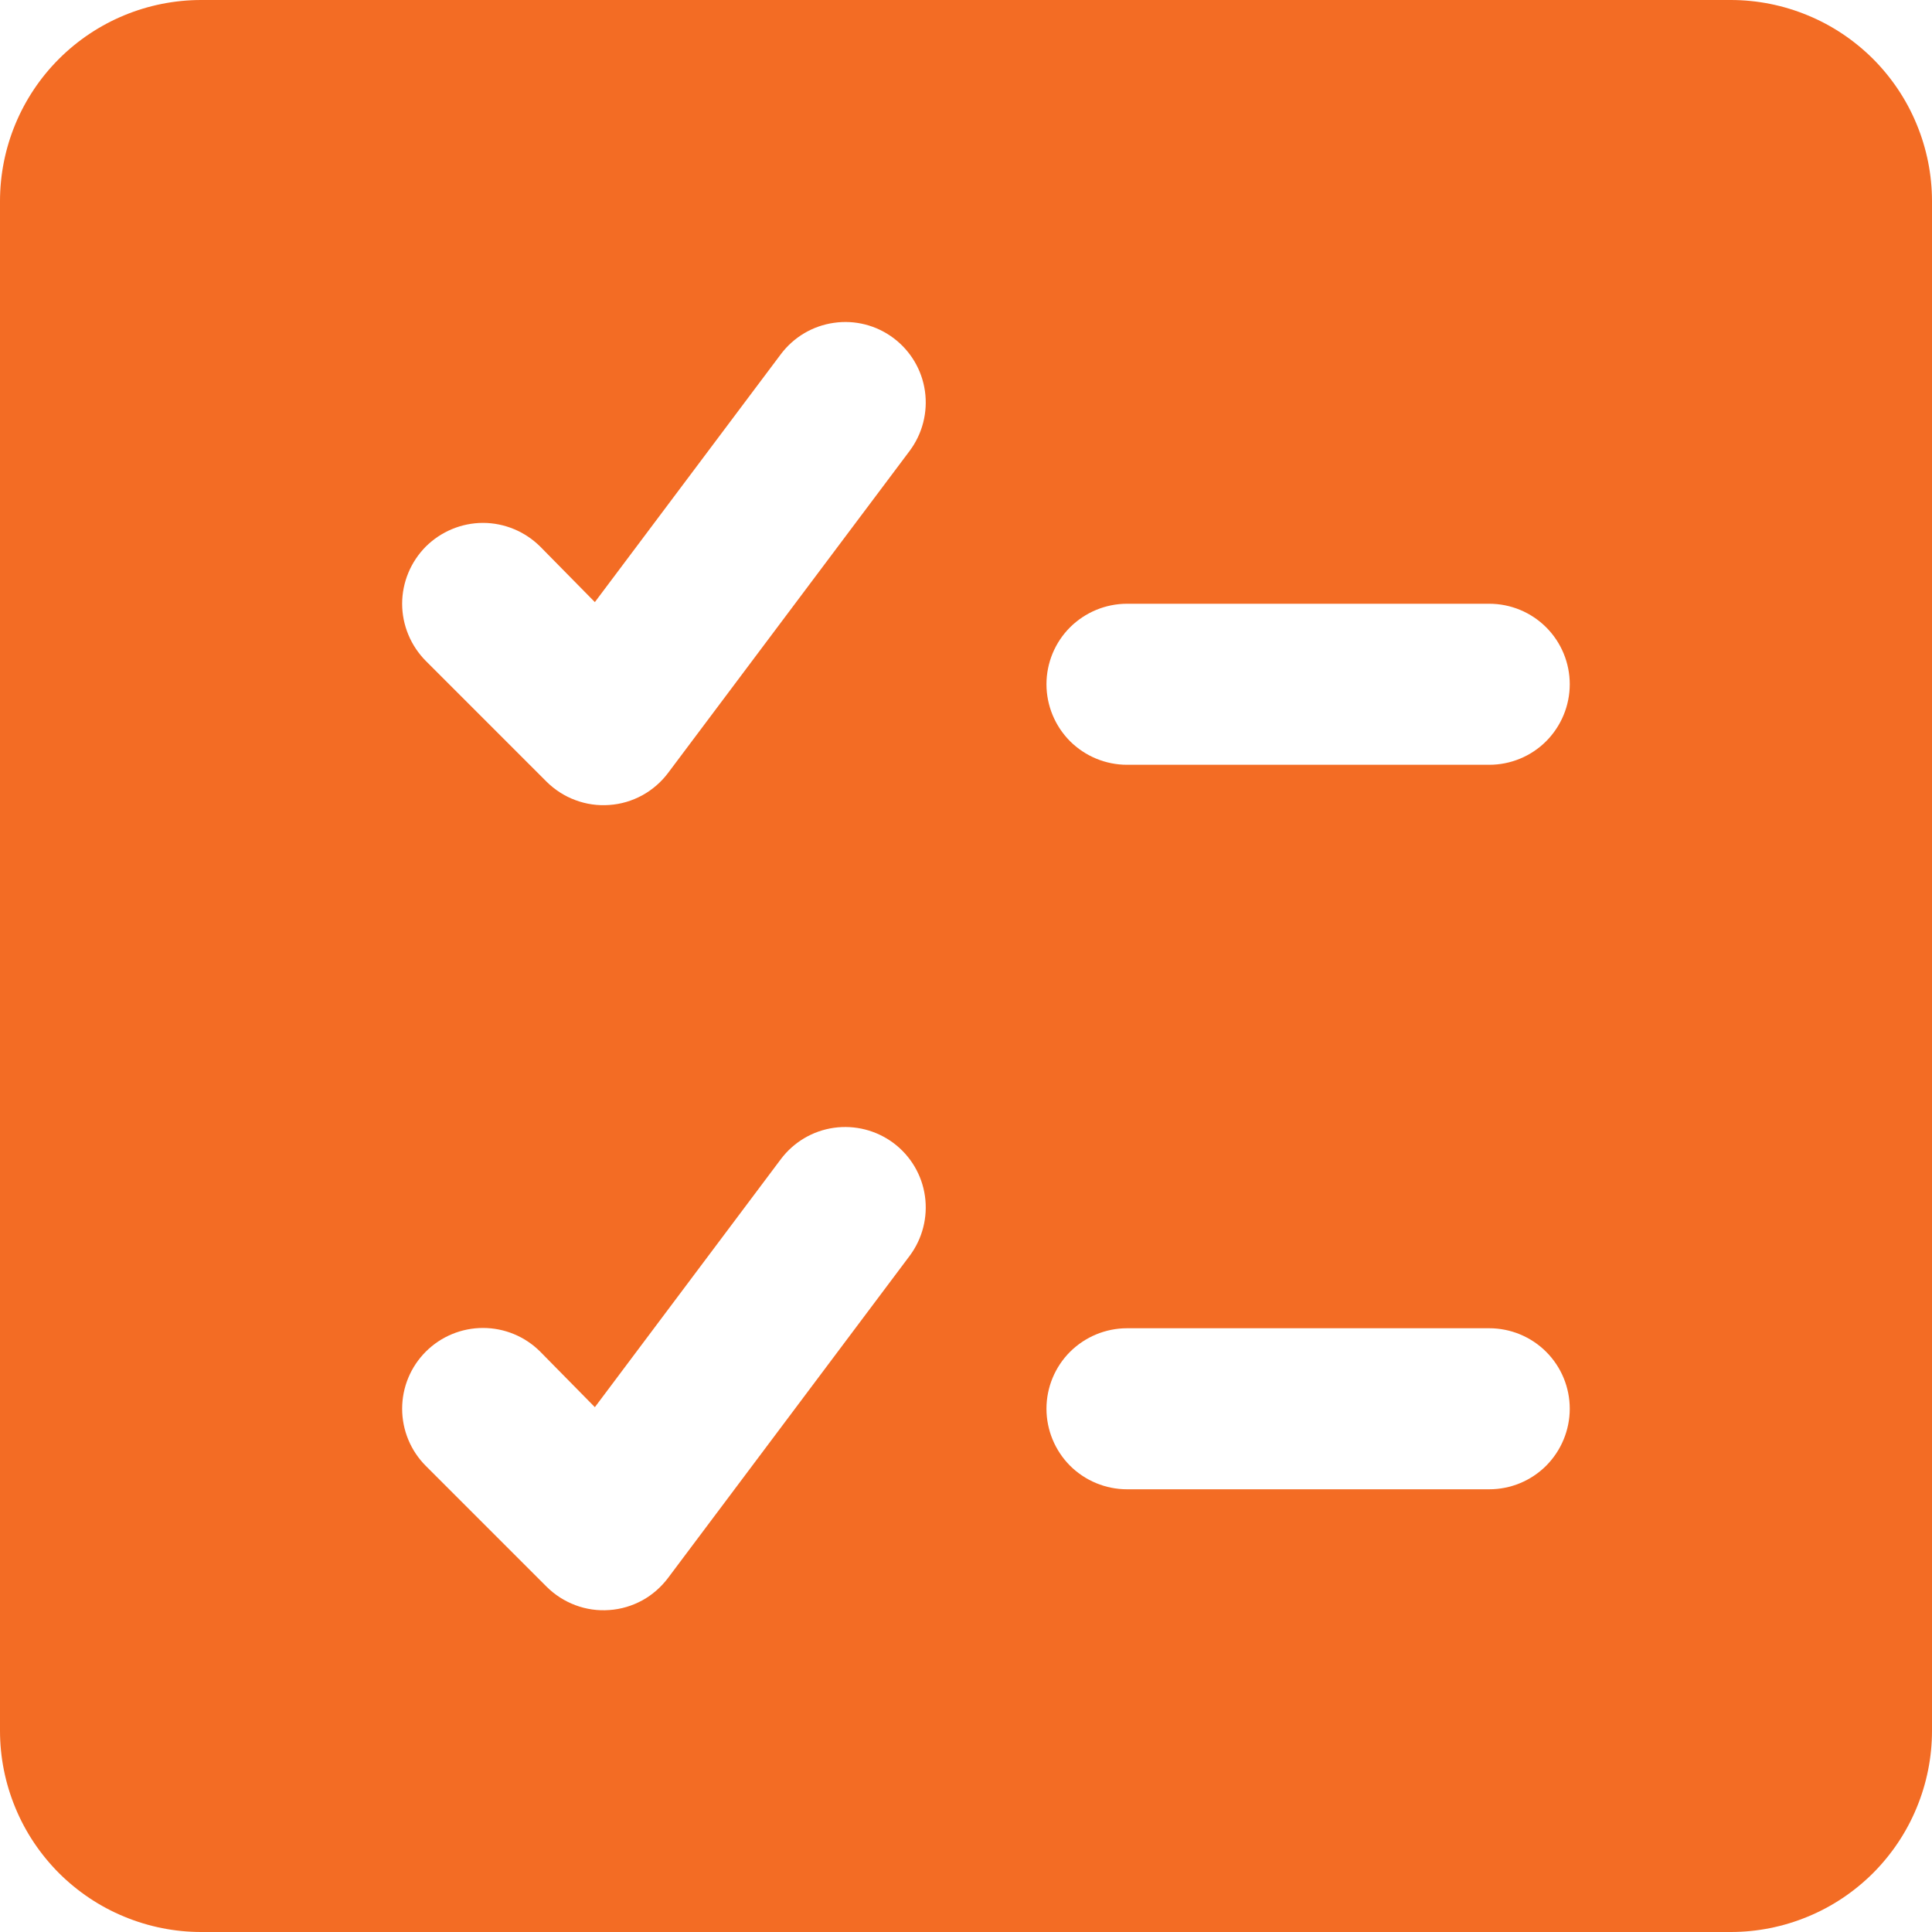 <?xml version="1.0" encoding="UTF-8"?>
<svg xmlns="http://www.w3.org/2000/svg" width="20" height="20" viewBox="0 0 20 20" fill="none">
  <path d="M17.917 0H2.083C1.531 0 1.001 0.219 0.61 0.61C0.219 1.001 0 1.531 0 2.083L0 17.917C0 18.19 0.054 18.461 0.159 18.714C0.263 18.967 0.417 19.196 0.61 19.39C0.804 19.583 1.033 19.737 1.286 19.841C1.539 19.946 1.81 20 2.083 20H17.917C18.19 20 18.461 19.946 18.714 19.841C18.967 19.737 19.196 19.583 19.39 19.39C19.583 19.196 19.737 18.967 19.841 18.714C19.946 18.461 20 18.19 20 17.917V2.083C20 1.81 19.946 1.539 19.841 1.286C19.737 1.033 19.583 0.804 19.39 0.61C19.196 0.417 18.967 0.263 18.714 0.159C18.461 0.054 18.19 0 17.917 0ZM15.417 7.917H11.667C11.446 7.917 11.234 7.829 11.077 7.673C10.921 7.516 10.833 7.304 10.833 7.083C10.833 6.862 10.921 6.65 11.077 6.494C11.234 6.338 11.446 6.25 11.667 6.25H15.417C15.638 6.25 15.85 6.338 16.006 6.494C16.162 6.65 16.25 6.862 16.25 7.083C16.25 7.304 16.162 7.516 16.006 7.673C15.85 7.829 15.638 7.917 15.417 7.917ZM16.25 14.583C16.25 14.804 16.162 15.016 16.006 15.173C15.85 15.329 15.638 15.417 15.417 15.417H11.667C11.446 15.417 11.234 15.329 11.077 15.173C10.921 15.016 10.833 14.804 10.833 14.583C10.833 14.362 10.921 14.15 11.077 13.994C11.234 13.838 11.446 13.75 11.667 13.75H15.417C15.638 13.75 15.85 13.838 16.006 13.994C16.162 14.15 16.25 14.362 16.25 14.583ZM9.417 4.667L6.917 8C6.845 8.096 6.754 8.175 6.649 8.233C6.544 8.29 6.428 8.325 6.308 8.333C6.189 8.342 6.069 8.325 5.957 8.283C5.845 8.242 5.743 8.176 5.658 8.092L4.408 6.842C4.331 6.764 4.269 6.672 4.227 6.57C4.185 6.469 4.163 6.36 4.163 6.25C4.163 6.14 4.185 6.031 4.227 5.93C4.269 5.828 4.331 5.736 4.408 5.658C4.486 5.581 4.578 5.519 4.68 5.477C4.781 5.435 4.89 5.413 5 5.413C5.11 5.413 5.219 5.435 5.32 5.477C5.422 5.519 5.514 5.581 5.592 5.658L6.158 6.233L8.083 3.667C8.216 3.49 8.413 3.373 8.632 3.342C8.851 3.31 9.073 3.367 9.25 3.5C9.427 3.633 9.544 3.83 9.575 4.049C9.606 4.268 9.549 4.49 9.417 4.667ZM9.417 13L6.917 16.333C6.845 16.429 6.754 16.509 6.649 16.567C6.544 16.624 6.428 16.659 6.308 16.667C6.189 16.676 6.069 16.659 5.957 16.617C5.845 16.575 5.743 16.51 5.658 16.425L4.408 15.175C4.251 15.018 4.163 14.805 4.163 14.583C4.163 14.361 4.251 14.149 4.408 13.992C4.565 13.835 4.778 13.747 5 13.747C5.222 13.747 5.435 13.835 5.592 13.992L6.158 14.567L8.083 12C8.216 11.823 8.413 11.706 8.632 11.675C8.851 11.644 9.073 11.701 9.25 11.833C9.427 11.966 9.544 12.163 9.575 12.382C9.606 12.601 9.549 12.823 9.417 13Z" fill="#F36C24"></path>
</svg>
